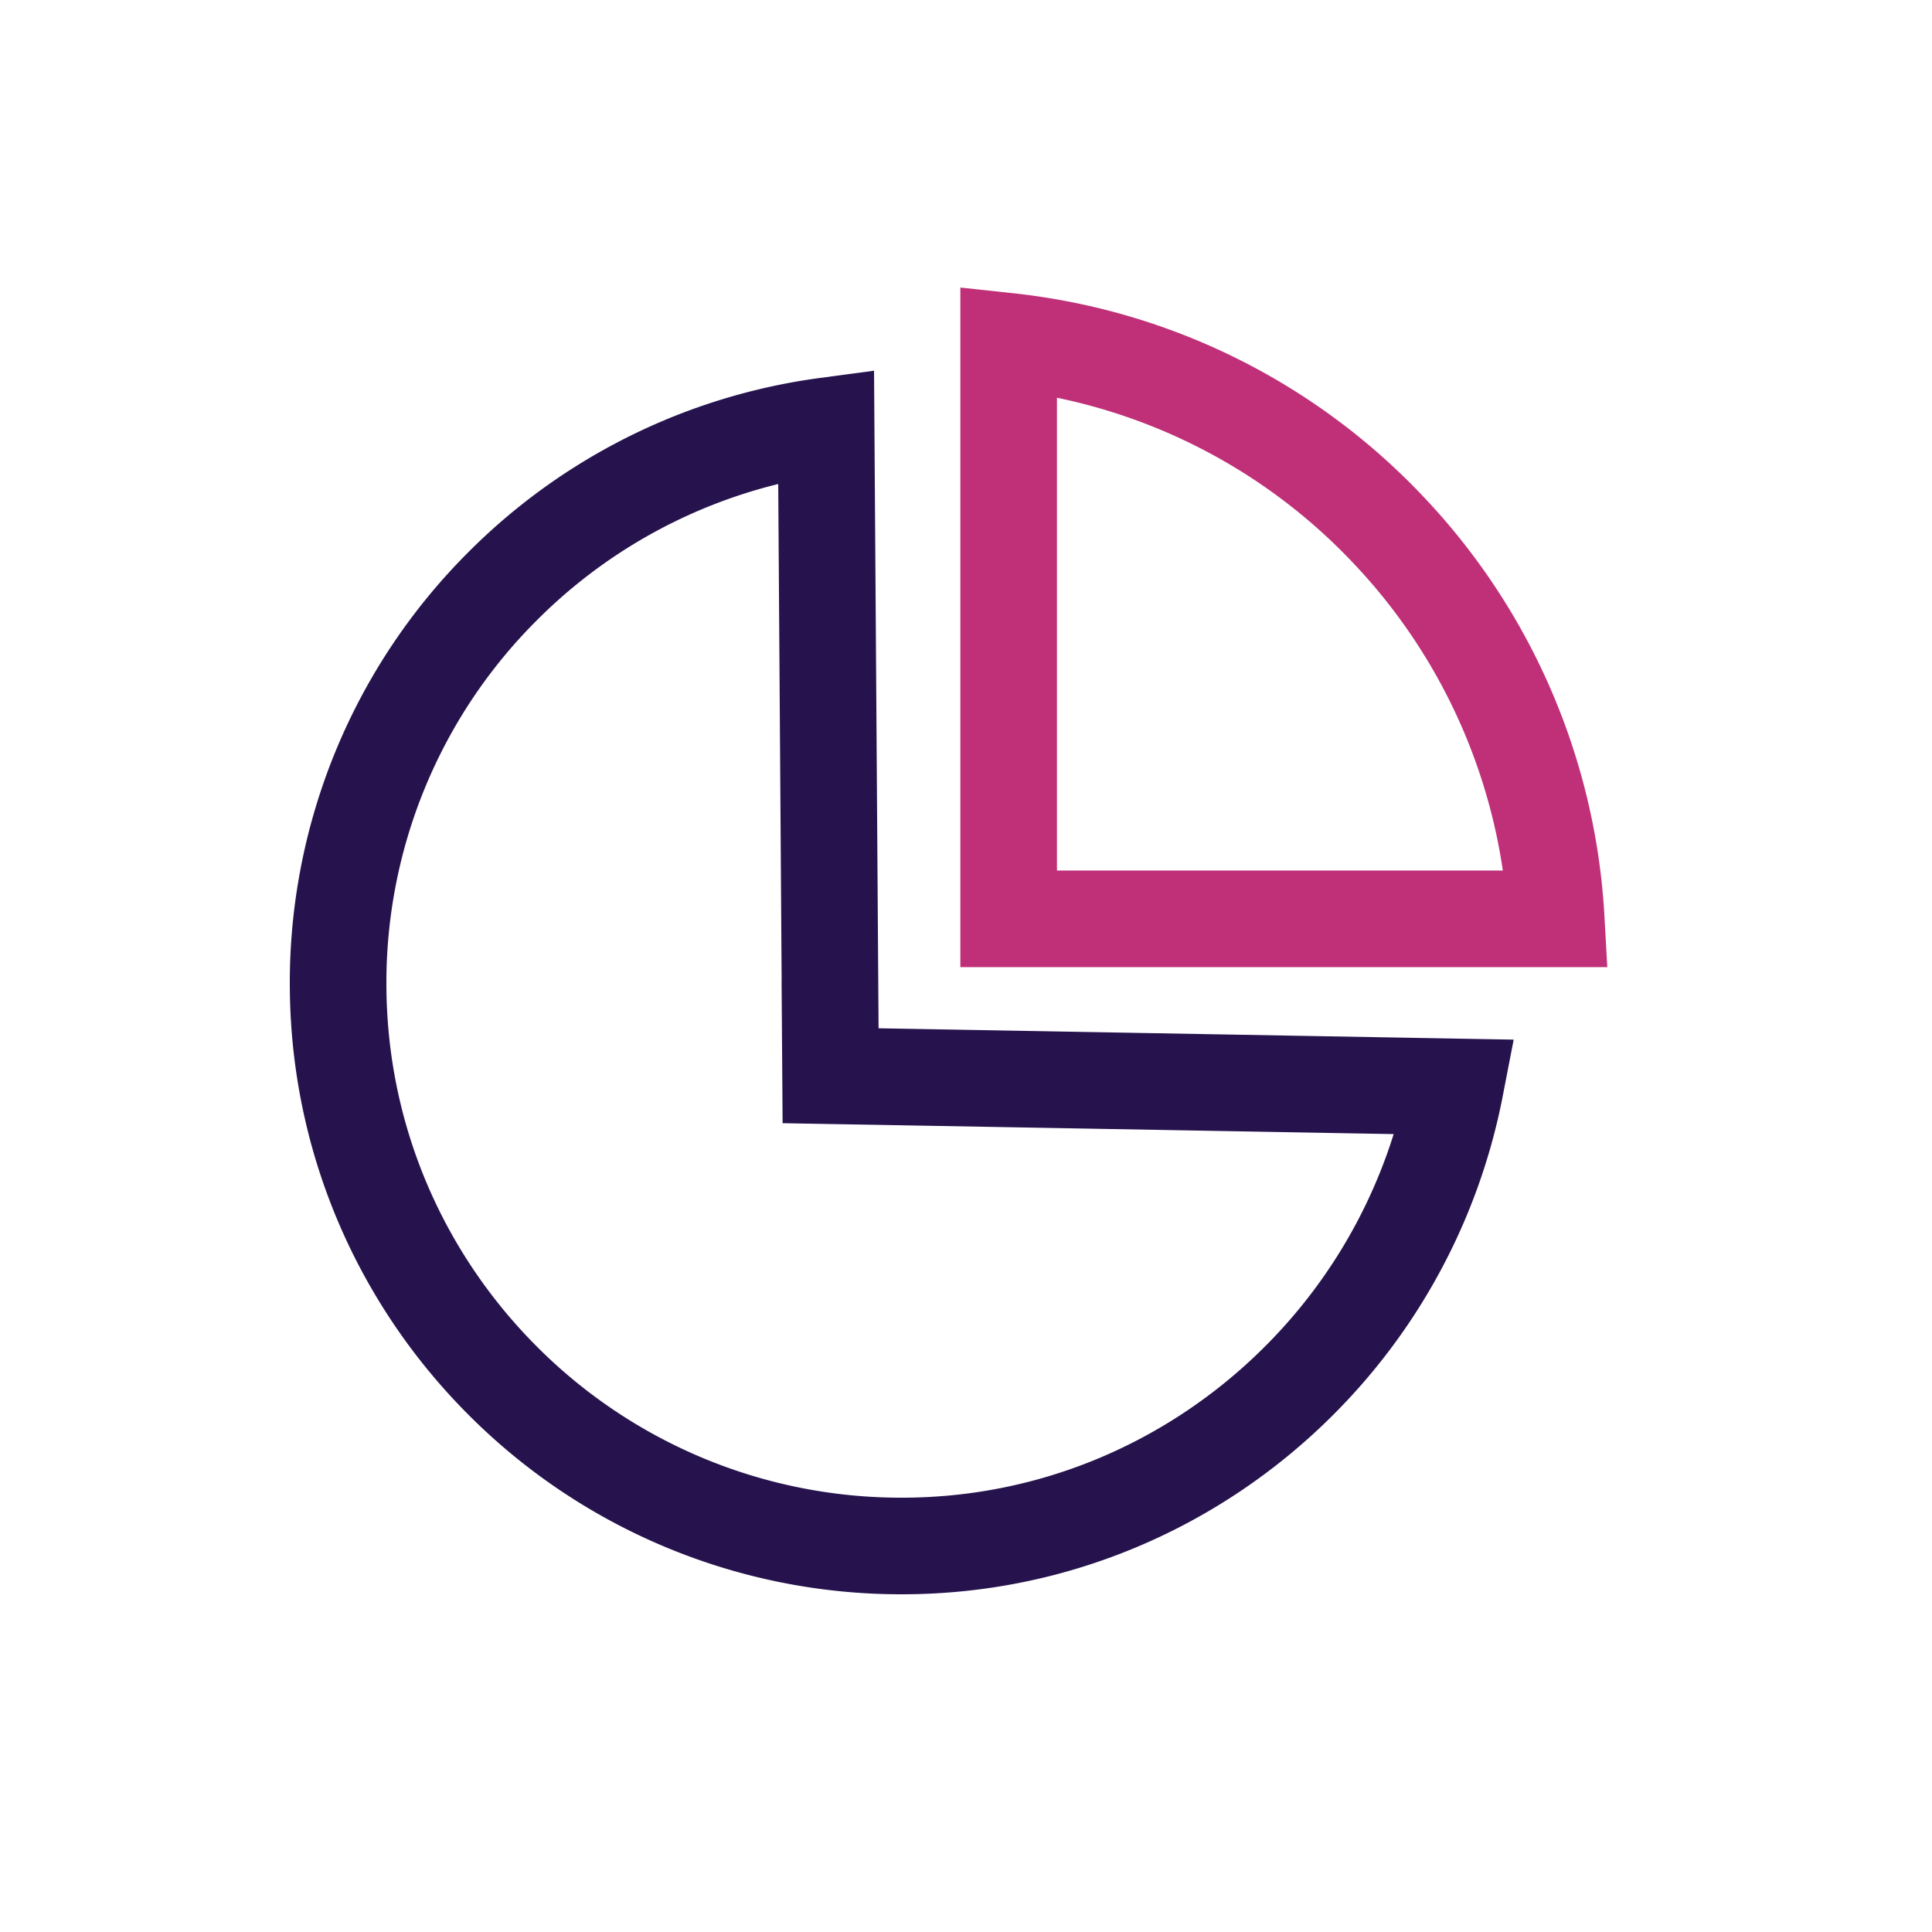 <svg xmlns="http://www.w3.org/2000/svg" width="40" height="40" fill="none"><g stroke-width="2" clip-path="url(#a)"><path stroke="#26134D" d="m17.19 21.296-.086-12.479a11.644 11.644 0 0 0-6.686 3.308A11.596 11.596 0 0 0 7 20.36c0 3.216 1.305 6.127 3.418 8.236a11.643 11.643 0 0 0 8.253 3.412c3.178 0 6.06-1.286 8.167-3.365a11.756 11.756 0 0 0 3.293-6.14l-11.96-.214-.975-.017-.007-.976Z"/><path stroke="#BF3078" d="M20.883 19.023H32.22a12.726 12.726 0 0 0-3.483-8.06 12.684 12.684 0 0 0-7.854-3.896v11.956Z"/></g><defs><clipPath id="a"><path fill="#fff" d="M0 0h40v40H0z"/></clipPath></defs></svg>